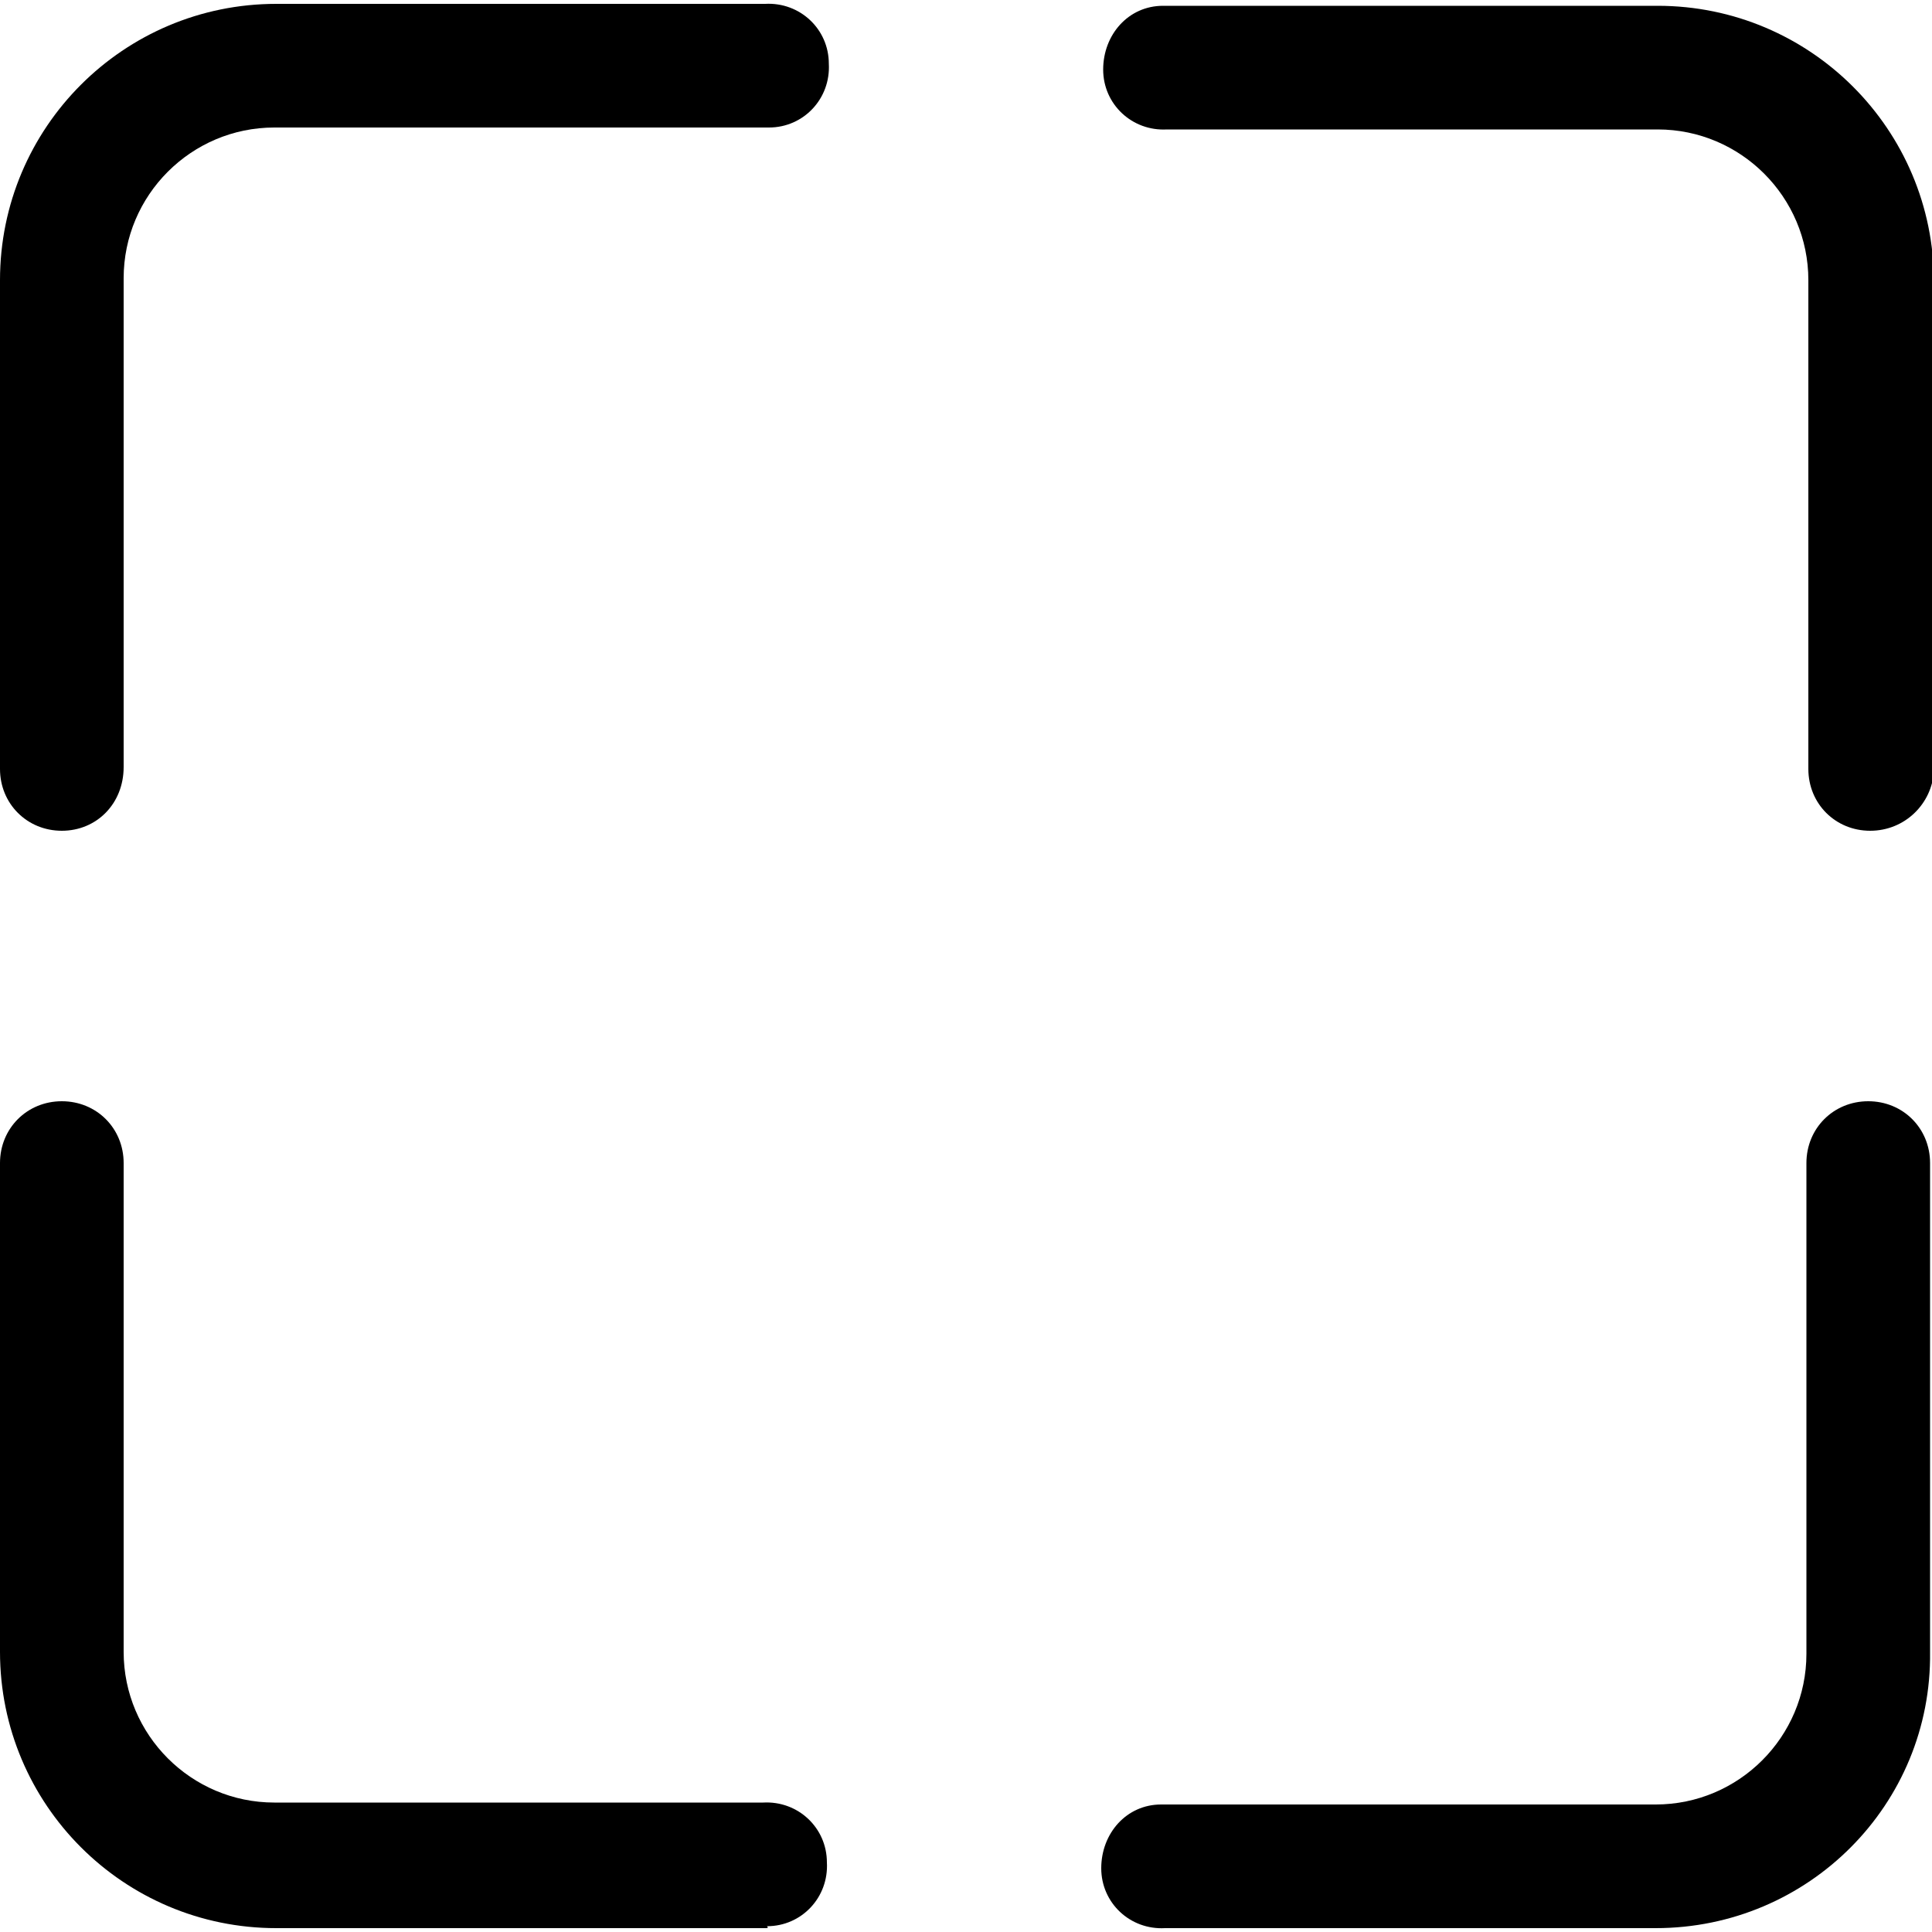 <?xml version="1.0" encoding="utf-8"?>
<!-- Generator: Adobe Illustrator 22.1.0, SVG Export Plug-In . SVG Version: 6.00 Build 0)  -->
<svg version="1.1" id="Layer_1" xmlns="http://www.w3.org/2000/svg" xmlns:xlink="http://www.w3.org/1999/xlink" x="0px" y="0px"
	 viewBox="-449 451 100 100" style="enable-background:new -449 451 100 100;" xml:space="preserve">
<path d="M-409.4,550.8h-25.3c-7.9,0-14.3-6.4-14.3-14.3v-25.3c0-1.8,1.4-3.2,3.2-3.2c1.8,0,3.2,1.4,3.2,3.2v25.3
	c0,4.3,3.5,7.8,7.8,7.8h25.3c1.8-0.1,3.3,1.3,3.3,3.1c0.1,1.8-1.3,3.3-3.1,3.3C-409.2,550.8-409.3,550.8-409.4,550.8L-409.4,550.8z"
	/>
<path d="M-445.8,494c-1.8,0-3.2-1.4-3.2-3.2v-25.3c0-7.9,6.4-14.3,14.3-14.3h25.3c1.8-0.1,3.3,1.3,3.3,3.1c0.1,1.8-1.3,3.3-3.1,3.3
	c-0.1,0-0.2,0-0.3,0h-25.3c-4.3,0-7.8,3.5-7.8,7.8l0,0v25.3C-442.6,492.6-444,494-445.8,494C-445.8,494-445.8,494-445.8,494z"/>
<path d="M-352.2,494c-1.8,0-3.2-1.4-3.2-3.2v-25.3c0-4.3-3.5-7.8-7.8-7.8h-25.4c-1.8,0.1-3.3-1.3-3.3-3.1s1.3-3.3,3.1-3.3
	c0.1,0,0.2,0,0.3,0h25.3c7.9,0,14.3,6.4,14.3,14.3v25.3C-349,492.6-350.4,494-352.2,494L-352.2,494z"/>
<path d="M-363.3,550.8h-25.4c-1.8,0.1-3.3-1.3-3.3-3.1s1.3-3.3,3.1-3.3c0.1,0,0.2,0,0.3,0h25.3c4.3,0,7.8-3.5,7.8-7.8v-25.4
	c0-1.8,1.4-3.2,3.2-3.2s3.2,1.4,3.2,3.2c0,0,0,0,0,0v25.3C-349,544.4-355.4,550.8-363.3,550.8z"/>
</svg>
